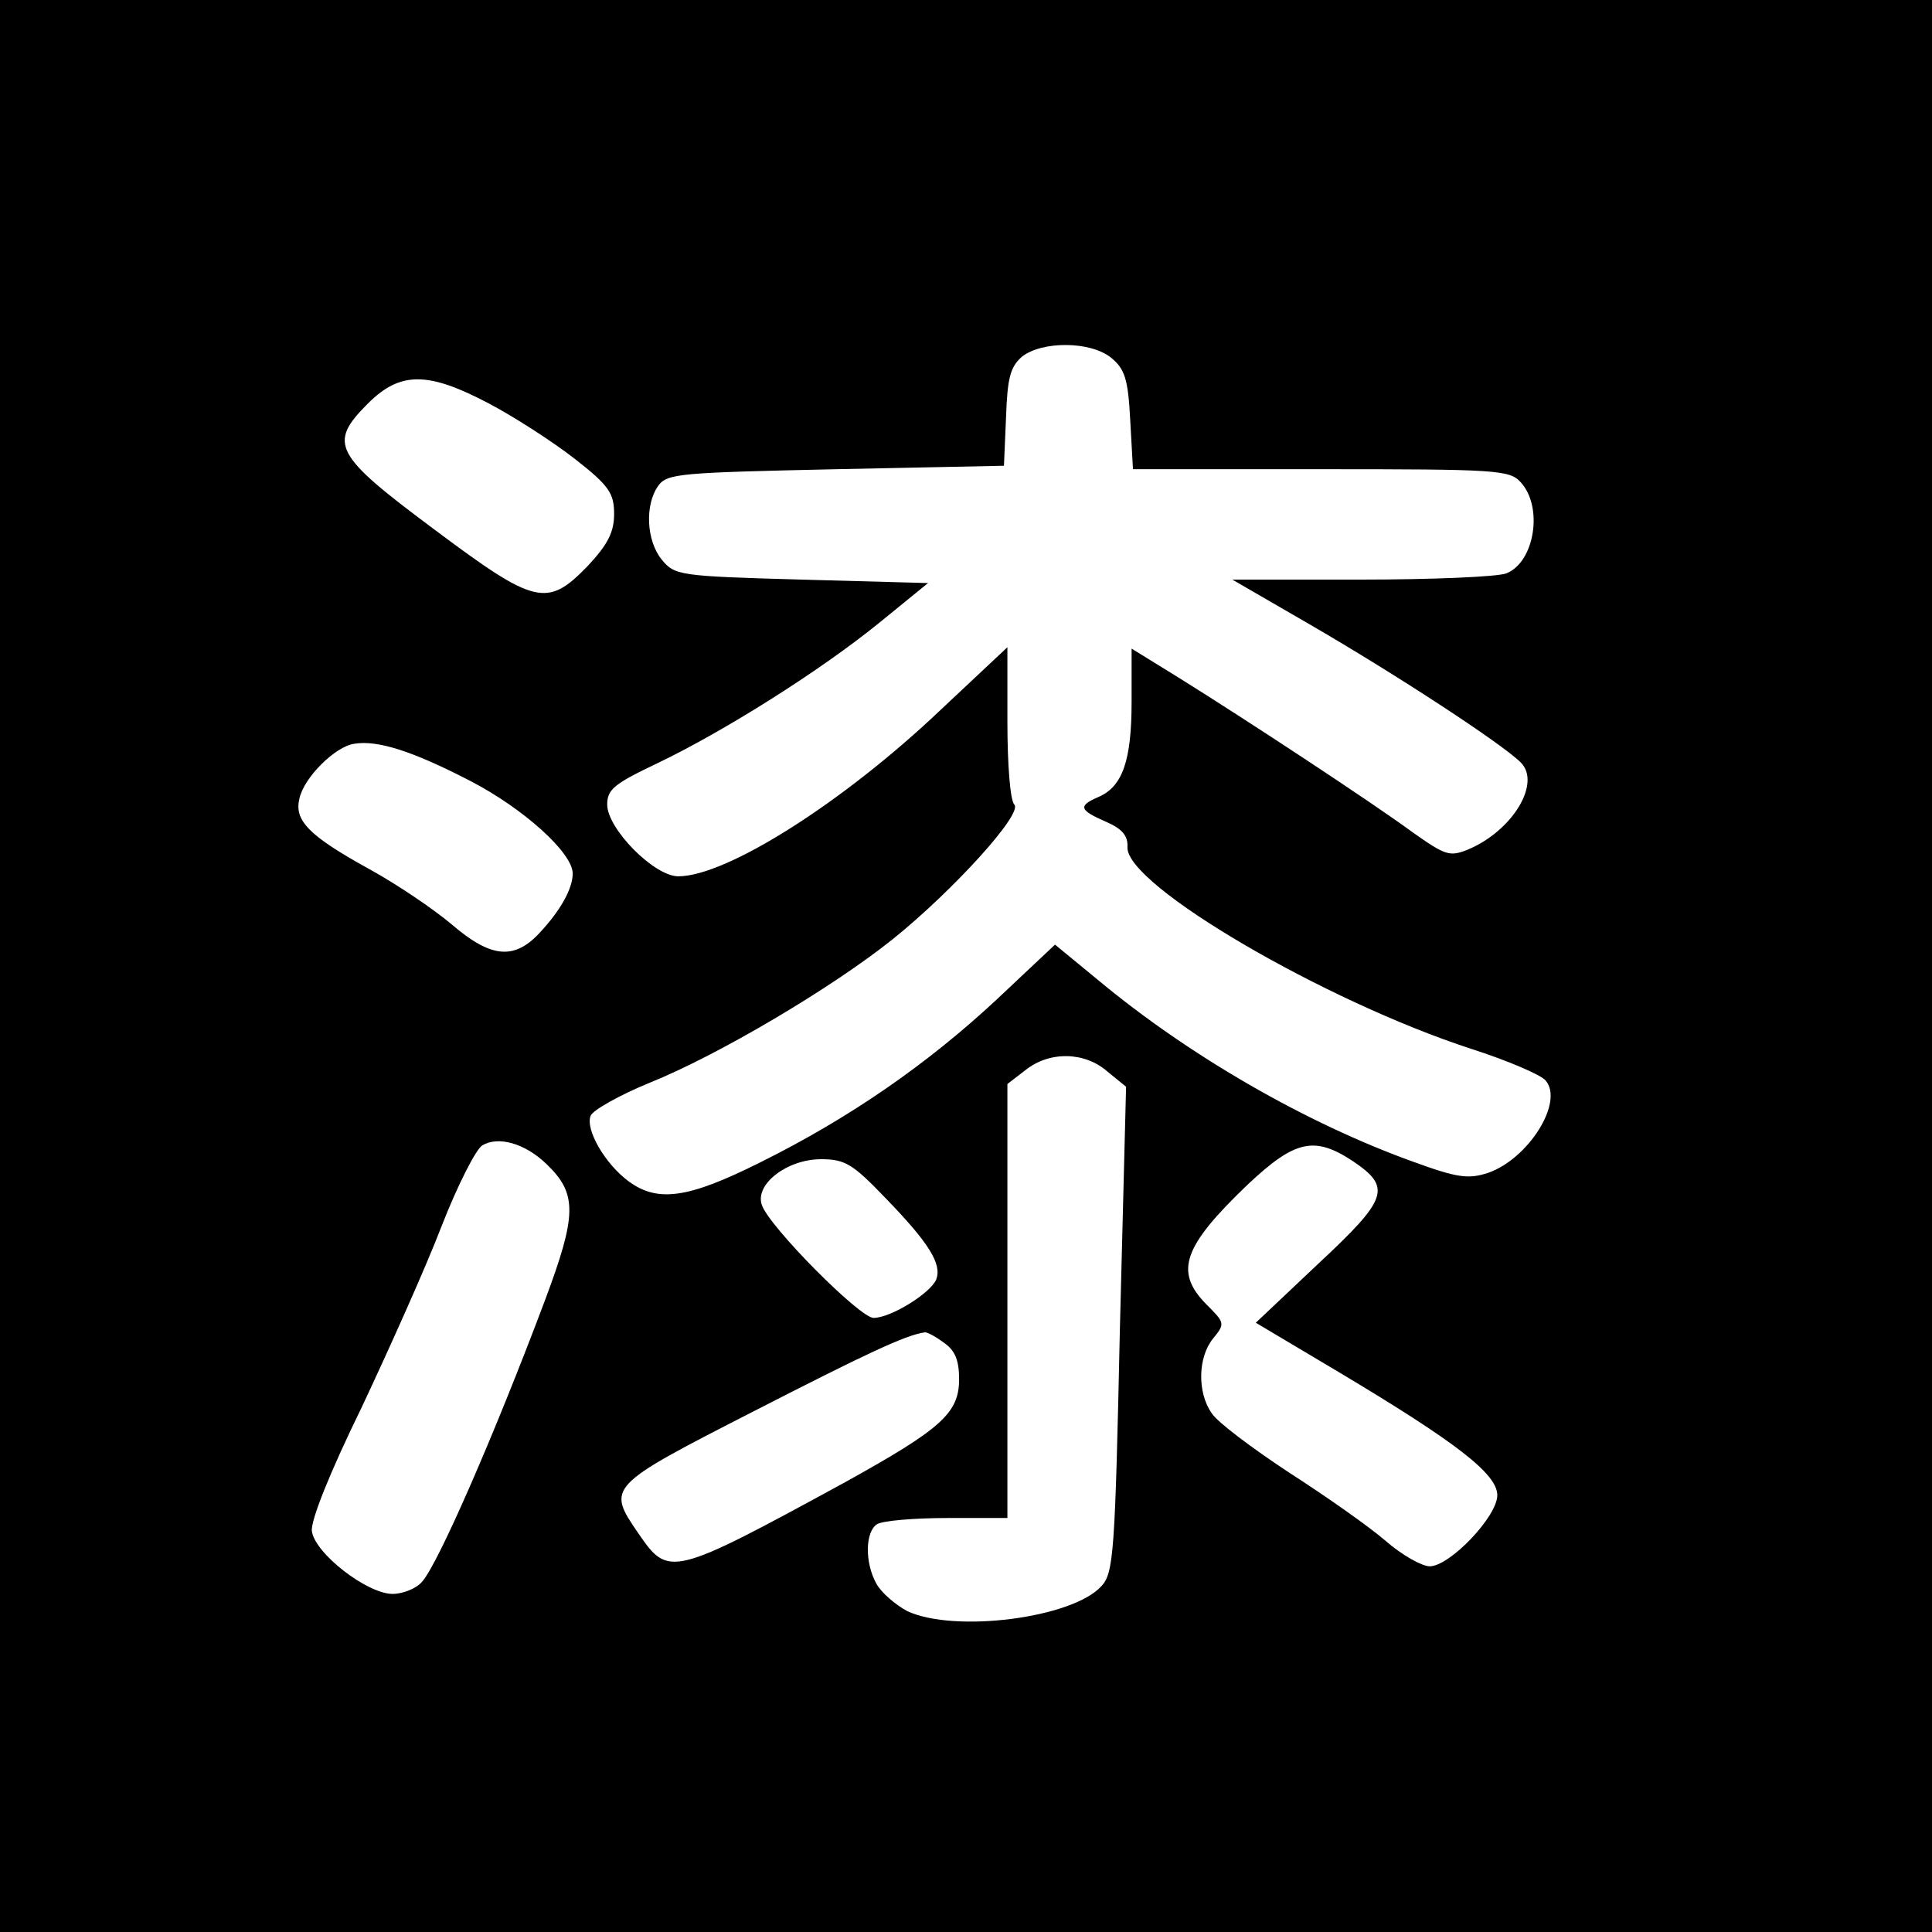 <?xml version="1.0" standalone="no"?>
<!DOCTYPE svg PUBLIC "-//W3C//DTD SVG 20010904//EN"
 "http://www.w3.org/TR/2001/REC-SVG-20010904/DTD/svg10.dtd">
<svg version="1.0" xmlns="http://www.w3.org/2000/svg"
 width="280pt" height="280pt" viewBox="0 0 280 280"
 preserveAspectRatio="xMidYMid meet">
<g transform="translate(0,280) scale(0.1,-0.1)"
fill="#000000" stroke="none">
<path d="M0 1400 l0 -1400 1400 0 1400 0 0 1400 0 1400 -1400 0 -1400 0 0
-1400z m1611 881 c19 -16 24 -30 27 -90 l4 -71 273 0 c254 0 273 -1 289 -19
33 -36 20 -116 -21 -132 -13 -5 -108 -9 -211 -9 l-186 0 114 -66 c124 -72 277
-172 304 -199 30 -30 -12 -99 -76 -126 -27 -11 -33 -9 -81 25 -60 44 -241 163
-339 224 l-68 42 0 -77 c0 -85 -13 -123 -48 -138 -30 -13 -28 -19 11 -36 23
-10 32 -20 31 -37 -2 -55 286 -223 498 -292 53 -17 102 -38 108 -46 27 -31
-25 -114 -84 -134 -28 -9 -44 -7 -107 16 -156 56 -326 154 -458 264 l-62 51
-85 -80 c-100 -93 -212 -171 -343 -236 -104 -52 -148 -58 -190 -27 -34 25 -63
75 -55 95 3 8 42 30 86 48 97 39 262 136 352 208 87 70 189 182 176 195 -6 6
-10 59 -10 119 l0 109 -97 -91 c-141 -134 -310 -241 -380 -241 -35 0 -103 69
-103 104 0 22 10 30 73 60 96 46 236 134 322 204 l70 57 -183 5 c-178 5 -184
6 -203 29 -22 27 -25 79 -5 107 13 18 32 19 258 24 l243 5 3 70 c2 57 6 73 23
88 29 23 100 23 130 -2z m-902 -66 c36 -19 92 -55 124 -80 50 -39 57 -50 57
-80 0 -26 -9 -44 -38 -75 -59 -61 -76 -57 -223 53 -145 108 -154 124 -96 182
47 47 87 47 176 0z m-27 -547 c77 -40 148 -104 148 -134 0 -22 -18 -54 -48
-86 -37 -40 -71 -36 -127 12 -26 22 -79 58 -119 80 -89 49 -110 71 -102 103 7
31 52 75 79 79 34 6 86 -11 169 -54z m923 -421 l27 -22 -9 -352 c-7 -325 -9
-353 -27 -372 -42 -46 -212 -68 -281 -36 -17 9 -38 27 -45 40 -17 31 -16 75 1
86 8 5 53 9 102 9 l87 0 0 314 0 315 26 20 c35 28 86 27 119 -2z m-813 -134
c45 -43 44 -74 -2 -197 -74 -197 -155 -382 -178 -408 -8 -10 -28 -18 -43 -18
-37 0 -113 59 -117 91 -2 15 26 85 72 179 40 85 93 203 116 263 23 59 50 112
59 117 23 14 62 3 93 -27z m1169 4 c56 -38 51 -54 -51 -149 l-90 -85 121 -72
c169 -101 229 -147 229 -178 0 -31 -69 -103 -98 -103 -11 0 -40 16 -64 37 -23
20 -87 65 -140 99 -53 35 -104 73 -112 86 -21 30 -20 81 2 108 18 22 17 23
-10 50 -46 47 -34 83 60 173 69 65 97 71 153 34z m-677 -54 c63 -65 81 -95 73
-117 -8 -20 -66 -56 -91 -56 -20 0 -152 133 -162 164 -10 30 37 66 86 66 35 0
46 -7 94 -57z m84 -209 c16 -11 22 -25 22 -53 0 -49 -26 -72 -165 -149 -253
-138 -256 -138 -300 -74 -46 67 -45 68 166 176 164 84 221 111 249 115 3 1 16
-6 28 -15z"/>
</g>
</svg>
